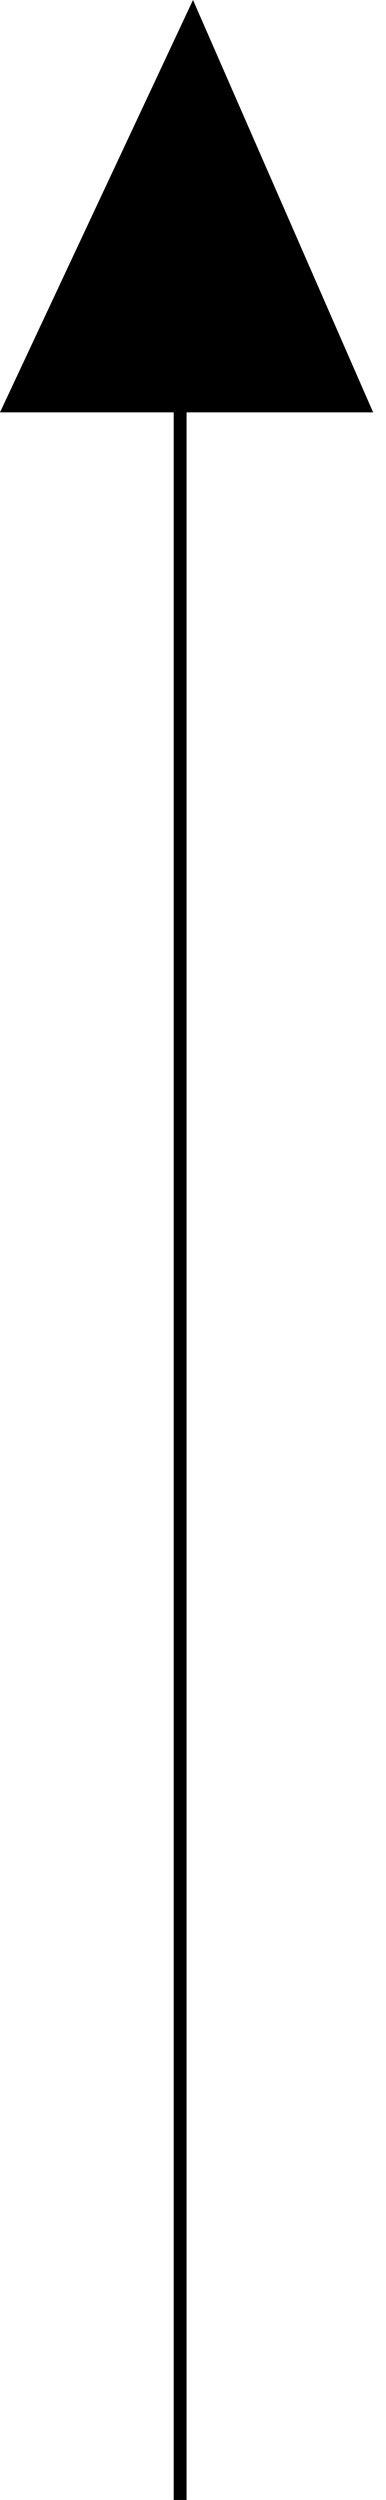 <svg width="15" height="97" viewBox="0 0 15 97" fill="none" xmlns="http://www.w3.org/2000/svg">
<path d="M7 5V97" stroke="black" stroke-width="0.5"/>
<path d="M7.5 0L14.5 16L0 16L7.5 0Z" fill="black"/>
</svg>
